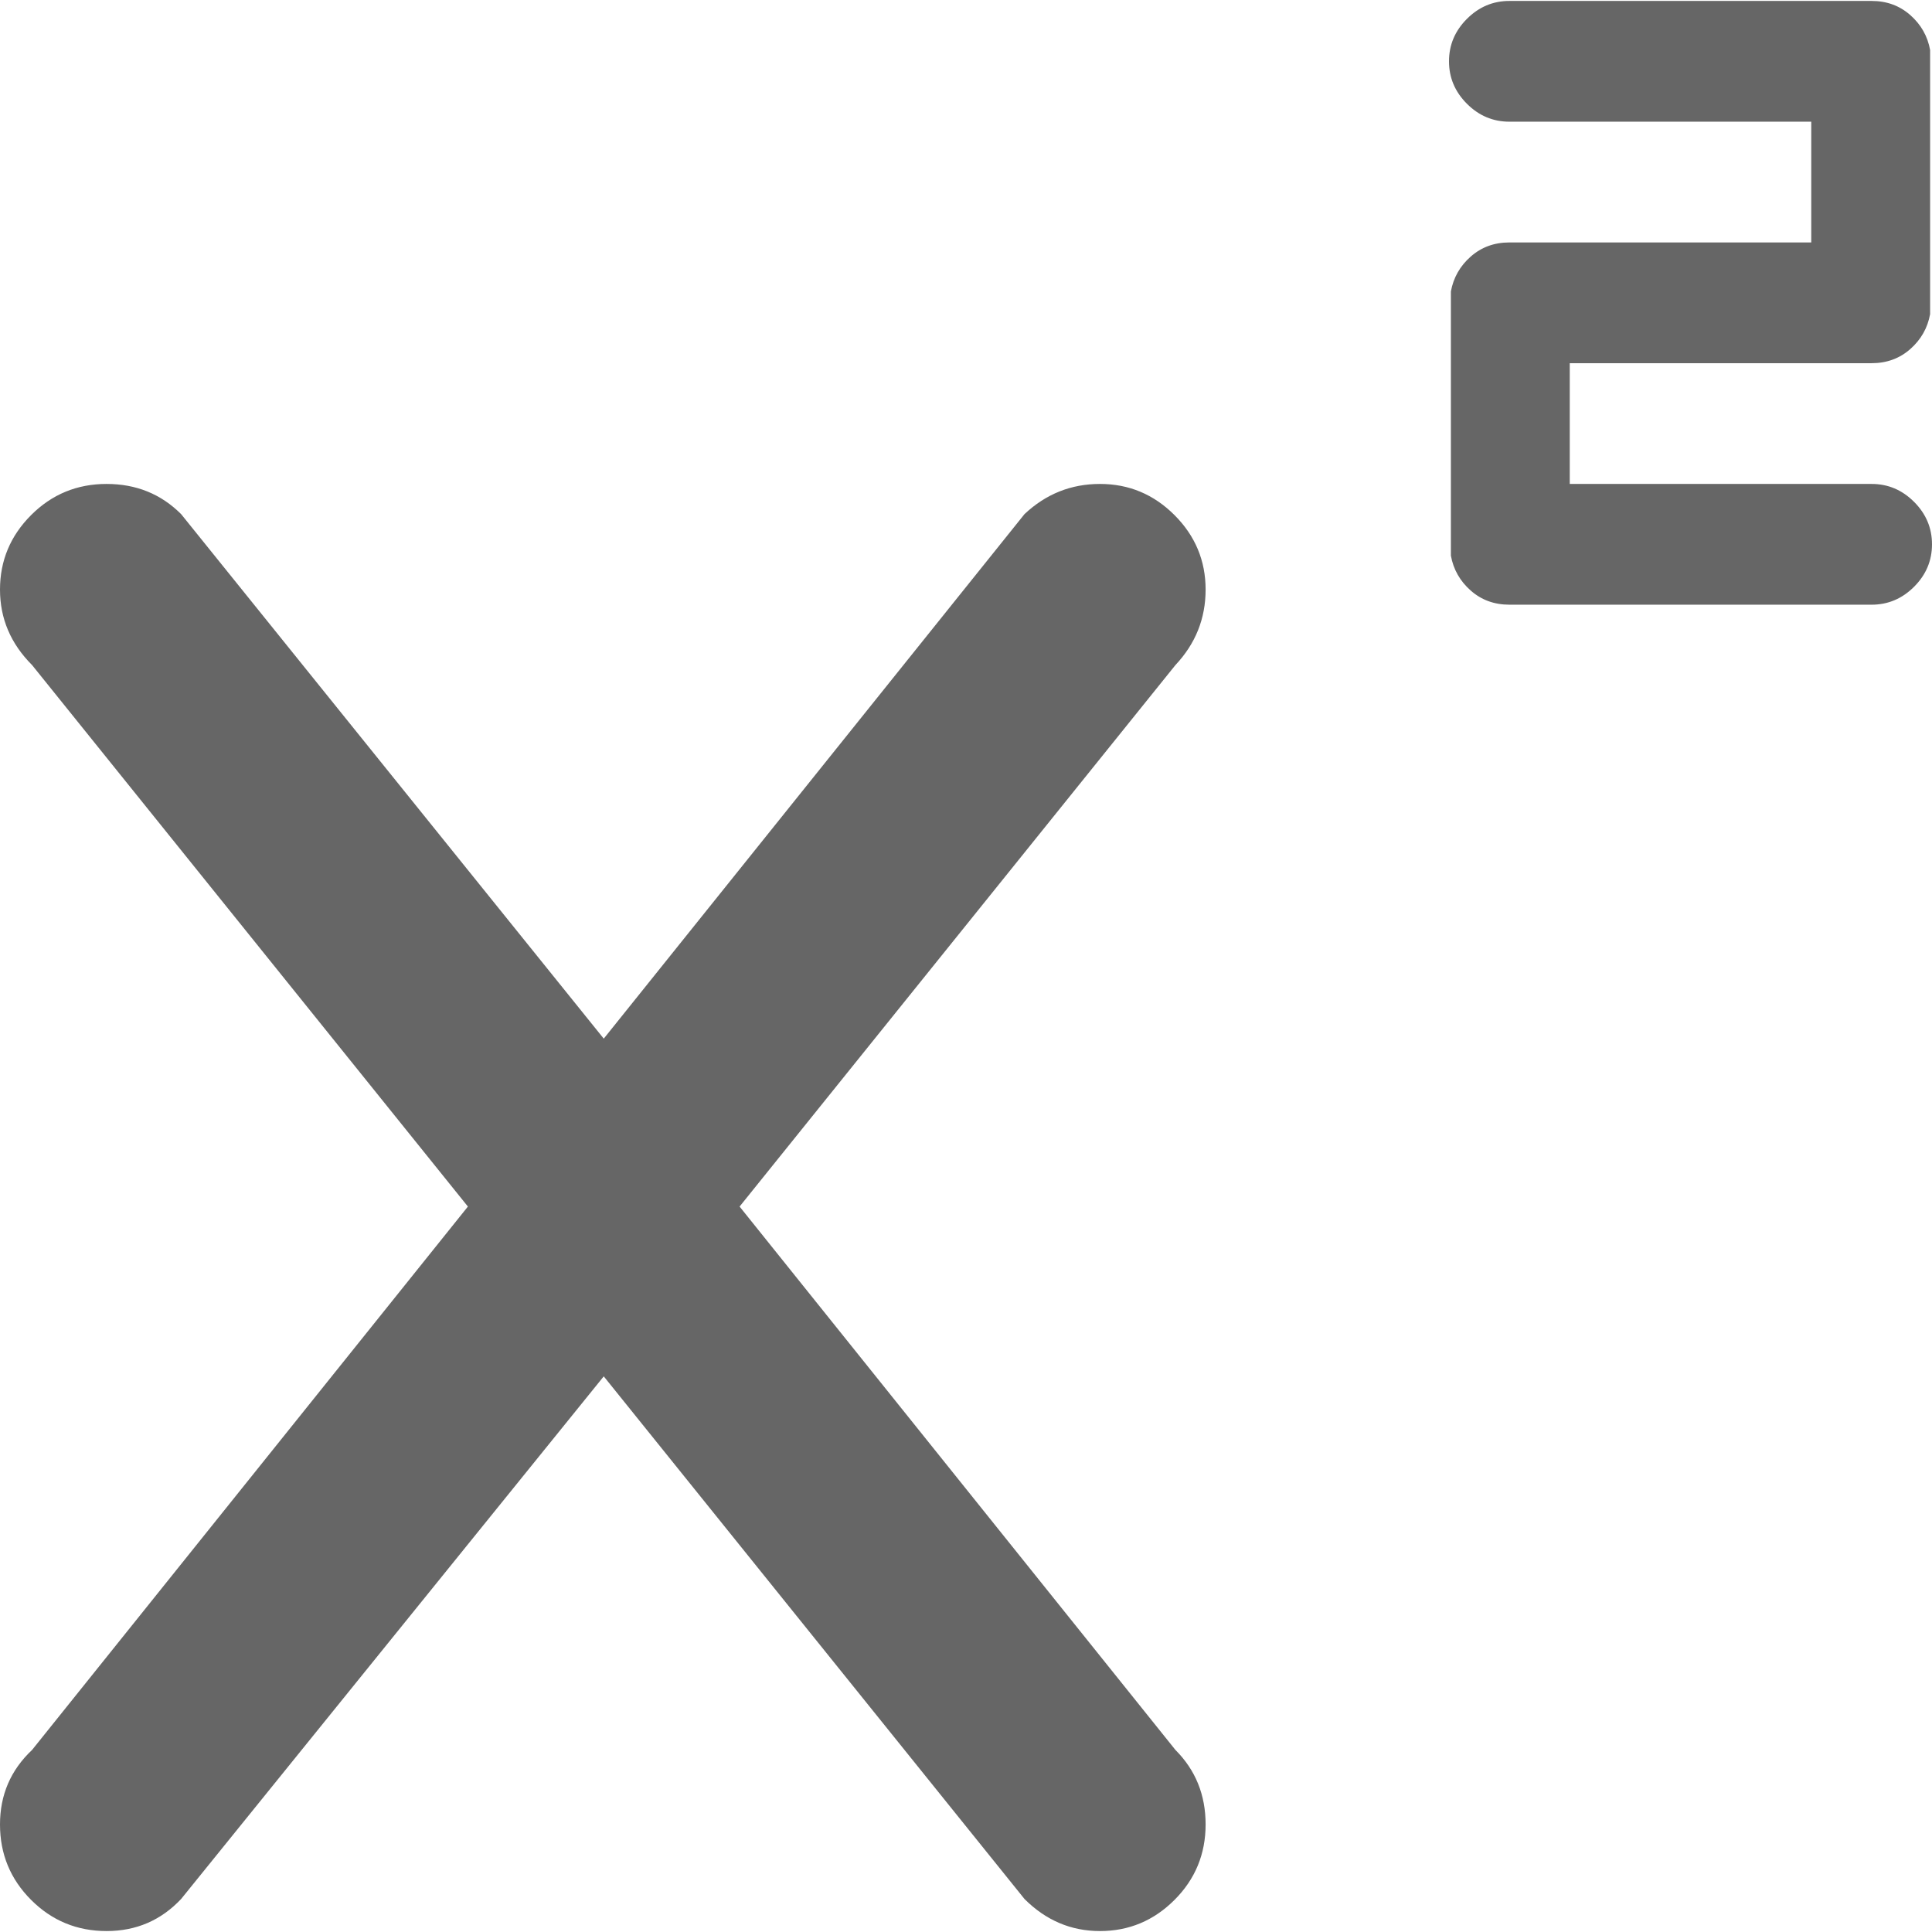 <svg xmlns="http://www.w3.org/2000/svg" width="64" height="64" viewBox="0 0 1024 1023"><path fill="#666666" d="M992 192H832v64h160q13 0 22.5 9.5t9.5 22.5t-9.5 22.5T992 320H800q-12 0-20.5-7.5T769 294V154q2-11 10.5-18.5T800 128h160V64H800q-13 0-22.5-9.5T768 32t9.5-22.5T800 0h192q12 0 20.5 7.5T1023 26v140q-2 11-10.5 18.5T992 192zm-369.5 814.5Q606 1023 583 1023t-40-17L320 729L96 1006q-16 17-39.5 17t-40-16.5t-16.5-40T17 927l231-288L17 352Q0 335 0 312t16.5-39.5t40-16.5T96 272l224 278l223-278q17-16 40-16t39.5 16.5T639 312t-16 40L392 639l231 288q16 16 16 39.5t-16.5 40z"/></svg>